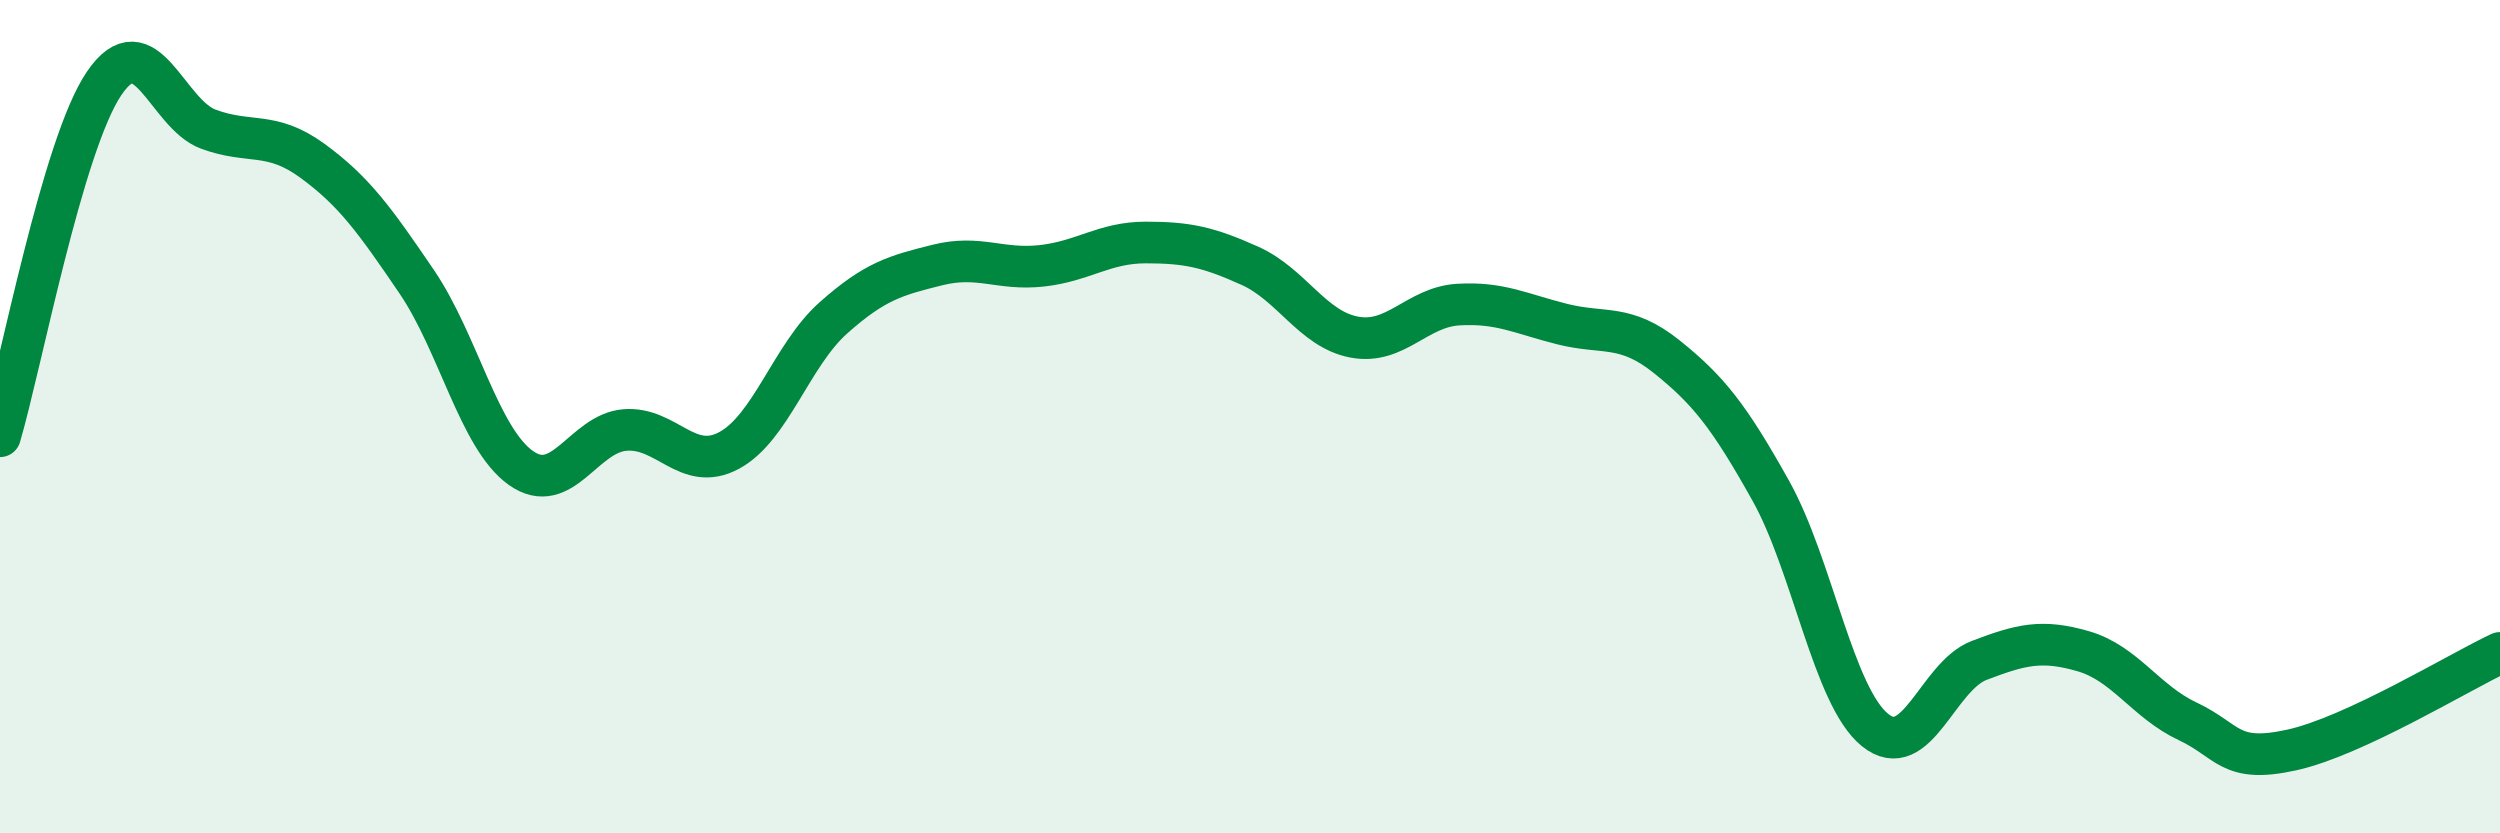 
    <svg width="60" height="20" viewBox="0 0 60 20" xmlns="http://www.w3.org/2000/svg">
      <path
        d="M 0,10.47 C 0.5,8.78 1.5,3.47 2.5,2 C 3.5,0.53 4,2.73 5,3.1 C 6,3.47 6.5,3.13 7.5,3.86 C 8.5,4.59 9,5.29 10,6.76 C 11,8.23 11.5,10.52 12.5,11.23 C 13.5,11.94 14,10.4 15,10.32 C 16,10.24 16.5,11.35 17.5,10.81 C 18.5,10.27 19,8.52 20,7.63 C 21,6.74 21.5,6.61 22.5,6.36 C 23.5,6.11 24,6.49 25,6.38 C 26,6.27 26.5,5.82 27.5,5.82 C 28.5,5.82 29,5.93 30,6.38 C 31,6.83 31.5,7.9 32.5,8.09 C 33.5,8.28 34,7.37 35,7.31 C 36,7.25 36.5,7.53 37.5,7.78 C 38.5,8.03 39,7.76 40,8.56 C 41,9.36 41.5,9.99 42.5,11.78 C 43.5,13.57 44,16.71 45,17.52 C 46,18.33 46.5,16.23 47.5,15.85 C 48.5,15.47 49,15.34 50,15.63 C 51,15.92 51.5,16.84 52.5,17.31 C 53.5,17.78 53.5,18.33 55,18 C 56.5,17.67 59,16.14 60,15.67L60 20L0 20Z"
        fill="#008740"
        opacity="0.1"
        stroke-linecap="round"
        stroke-linejoin="round"
      />
      <path
        d="M 0,10.47 C 0.5,8.78 1.5,3.47 2.5,2 C 3.5,0.53 4,2.73 5,3.1 C 6,3.47 6.5,3.13 7.5,3.86 C 8.5,4.59 9,5.29 10,6.76 C 11,8.23 11.5,10.52 12.5,11.23 C 13.5,11.94 14,10.4 15,10.32 C 16,10.24 16.5,11.35 17.5,10.81 C 18.5,10.27 19,8.52 20,7.63 C 21,6.74 21.5,6.61 22.5,6.36 C 23.5,6.11 24,6.49 25,6.38 C 26,6.27 26.5,5.82 27.5,5.82 C 28.5,5.82 29,5.93 30,6.38 C 31,6.83 31.5,7.9 32.5,8.09 C 33.5,8.28 34,7.37 35,7.31 C 36,7.25 36.5,7.53 37.5,7.78 C 38.5,8.03 39,7.76 40,8.56 C 41,9.36 41.5,9.99 42.5,11.78 C 43.5,13.57 44,16.71 45,17.52 C 46,18.33 46.5,16.23 47.5,15.85 C 48.5,15.47 49,15.34 50,15.63 C 51,15.92 51.5,16.84 52.5,17.31 C 53.5,17.78 53.5,18.33 55,18 C 56.5,17.67 59,16.14 60,15.67"
        stroke="#008740"
        stroke-width="1"
        fill="none"
        stroke-linecap="round"
        stroke-linejoin="round"
      />
    </svg>
  